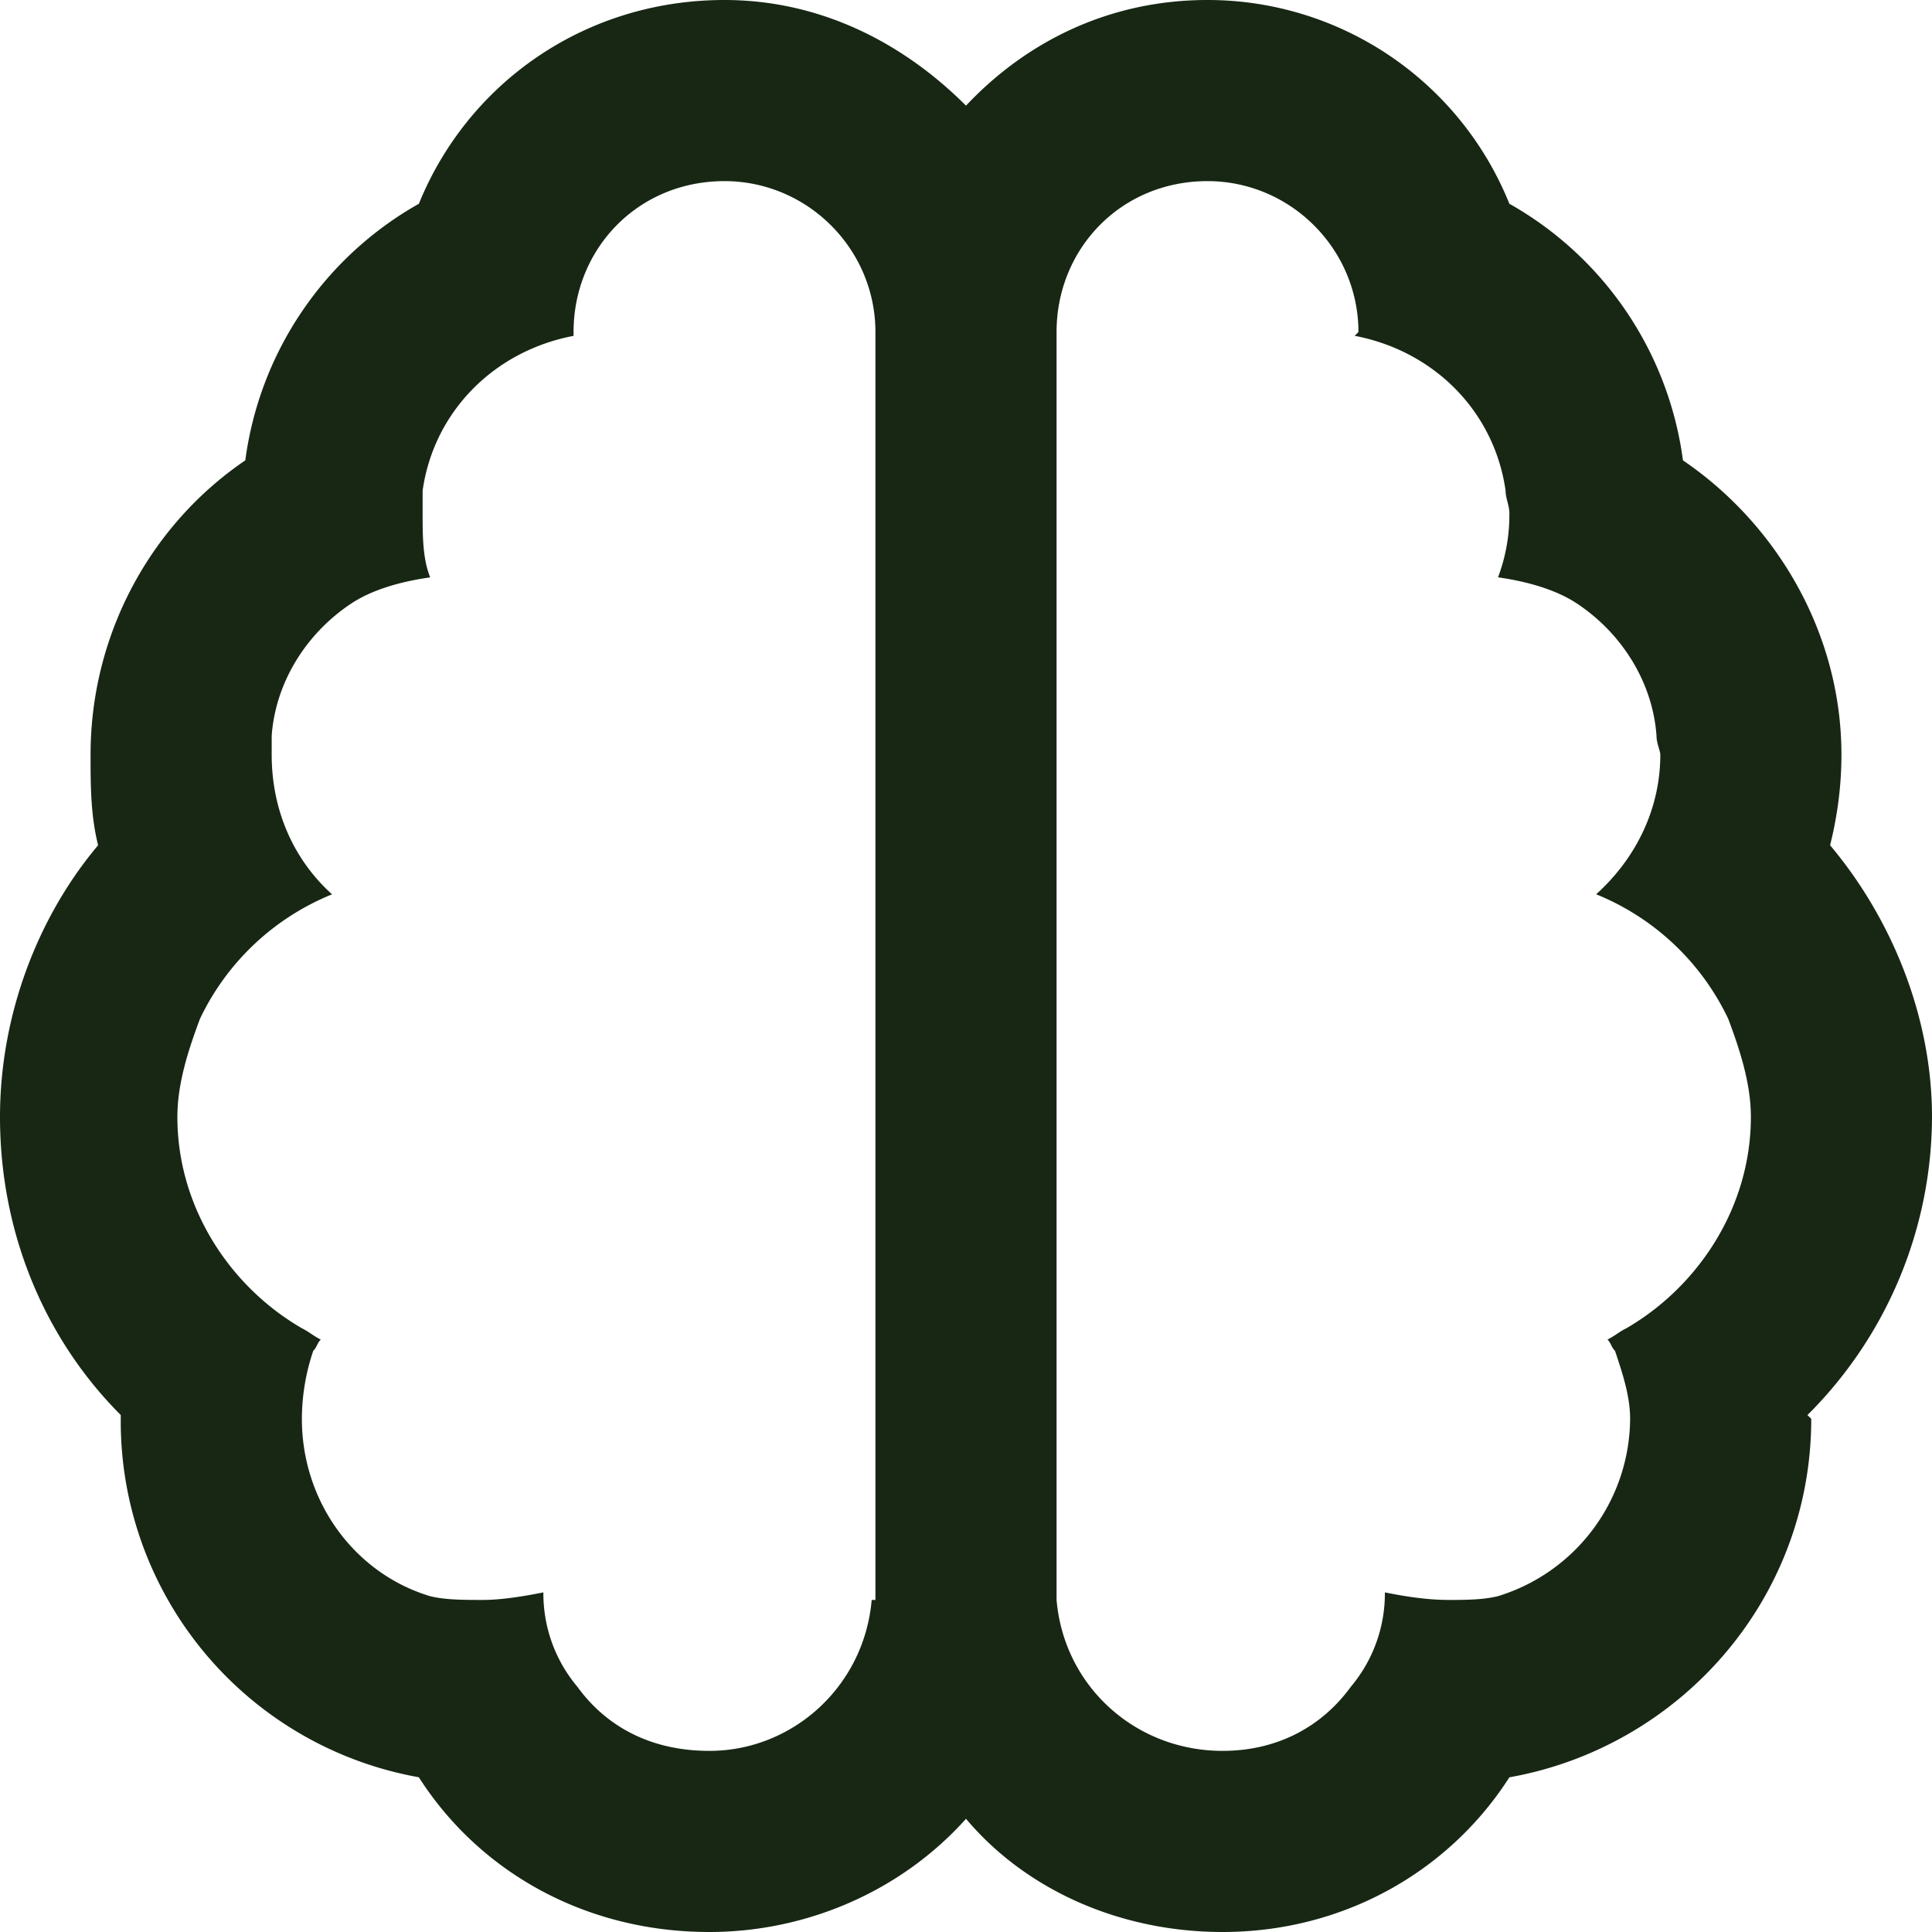 <svg width="32" height="32" fill="none" xmlns="http://www.w3.org/2000/svg"><path d="M0 18.5c0-1.688.625-3.313 1.625-4.5-.125-.5-.125-1-.125-1.5 0-2 1-3.813 2.563-4.875a5.745 5.745 0 0 1 2.875-4.25C7.75 1.375 9.688 0 12 0c1.563 0 2.938.688 4 1.75C17 .687 18.375 0 20 0a5.388 5.388 0 0 1 5 3.375 5.745 5.745 0 0 1 2.875 4.25C29.438 8.688 30.5 10.5 30.5 12.5c0 .5-.063 1-.188 1.5 1 1.188 1.688 2.813 1.688 4.5a6.992 6.992 0 0 1-2.063 4.938L30 23.5c0 3-2.188 5.438-5 5.938C24 31 22.25 32 20.25 32c-1.688 0-3.25-.688-4.25-1.875C14.937 31.313 13.375 32 11.75 32c-2.063 0-3.813-1-4.813-2.563A5.99 5.99 0 0 1 2 23.5v-.063c-1.25-1.25-2-3-2-4.937Zm14.438 8h.062v-21C14.5 4.125 13.375 3 12 3c-1.438 0-2.5 1.125-2.5 2.5v.063c-1.313.25-2.313 1.25-2.5 2.562V8.5c0 .375 0 .75.125 1.063-.438.062-.938.187-1.313.437-.75.5-1.25 1.313-1.312 2.188v.312c0 .938.375 1.75 1 2.313a4.146 4.146 0 0 0-2.188 2.062c-.187.5-.374 1.063-.374 1.625 0 1.5.874 2.813 2.062 3.5.125.063.188.125.313.188-.063.062-.063.125-.125.187A3.54 3.54 0 0 0 5 23.5c0 1.375.875 2.563 2.125 2.938.25.062.563.062.875.062.313 0 .688-.063 1-.125a2.4 2.4 0 0 0 .563 1.563c.5.687 1.25 1.062 2.187 1.062 1.375 0 2.563-1.063 2.688-2.5Zm8-20.938L22.5 5.5C22.5 4.125 21.375 3 20 3c-1.438 0-2.5 1.125-2.5 2.5v21c.125 1.438 1.313 2.5 2.75 2.5.875 0 1.625-.375 2.125-1.063a2.4 2.4 0 0 0 .563-1.562c.312.063.687.125 1.062.125.25 0 .563 0 .813-.063A3.095 3.095 0 0 0 27 23.5c0-.375-.125-.75-.25-1.125-.063-.063-.063-.125-.125-.188.125-.062.188-.125.313-.187C28.125 21.312 29 20 29 18.5c0-.563-.188-1.125-.375-1.625a4.146 4.146 0 0 0-2.188-2.063c.625-.562 1.063-1.374 1.063-2.312 0-.063-.063-.188-.063-.313-.062-.874-.562-1.687-1.312-2.187-.375-.25-.875-.375-1.313-.438A2.92 2.92 0 0 0 25 8.5c0-.125-.063-.25-.063-.375-.187-1.313-1.187-2.313-2.5-2.563Z" fill="#172714"/></svg>